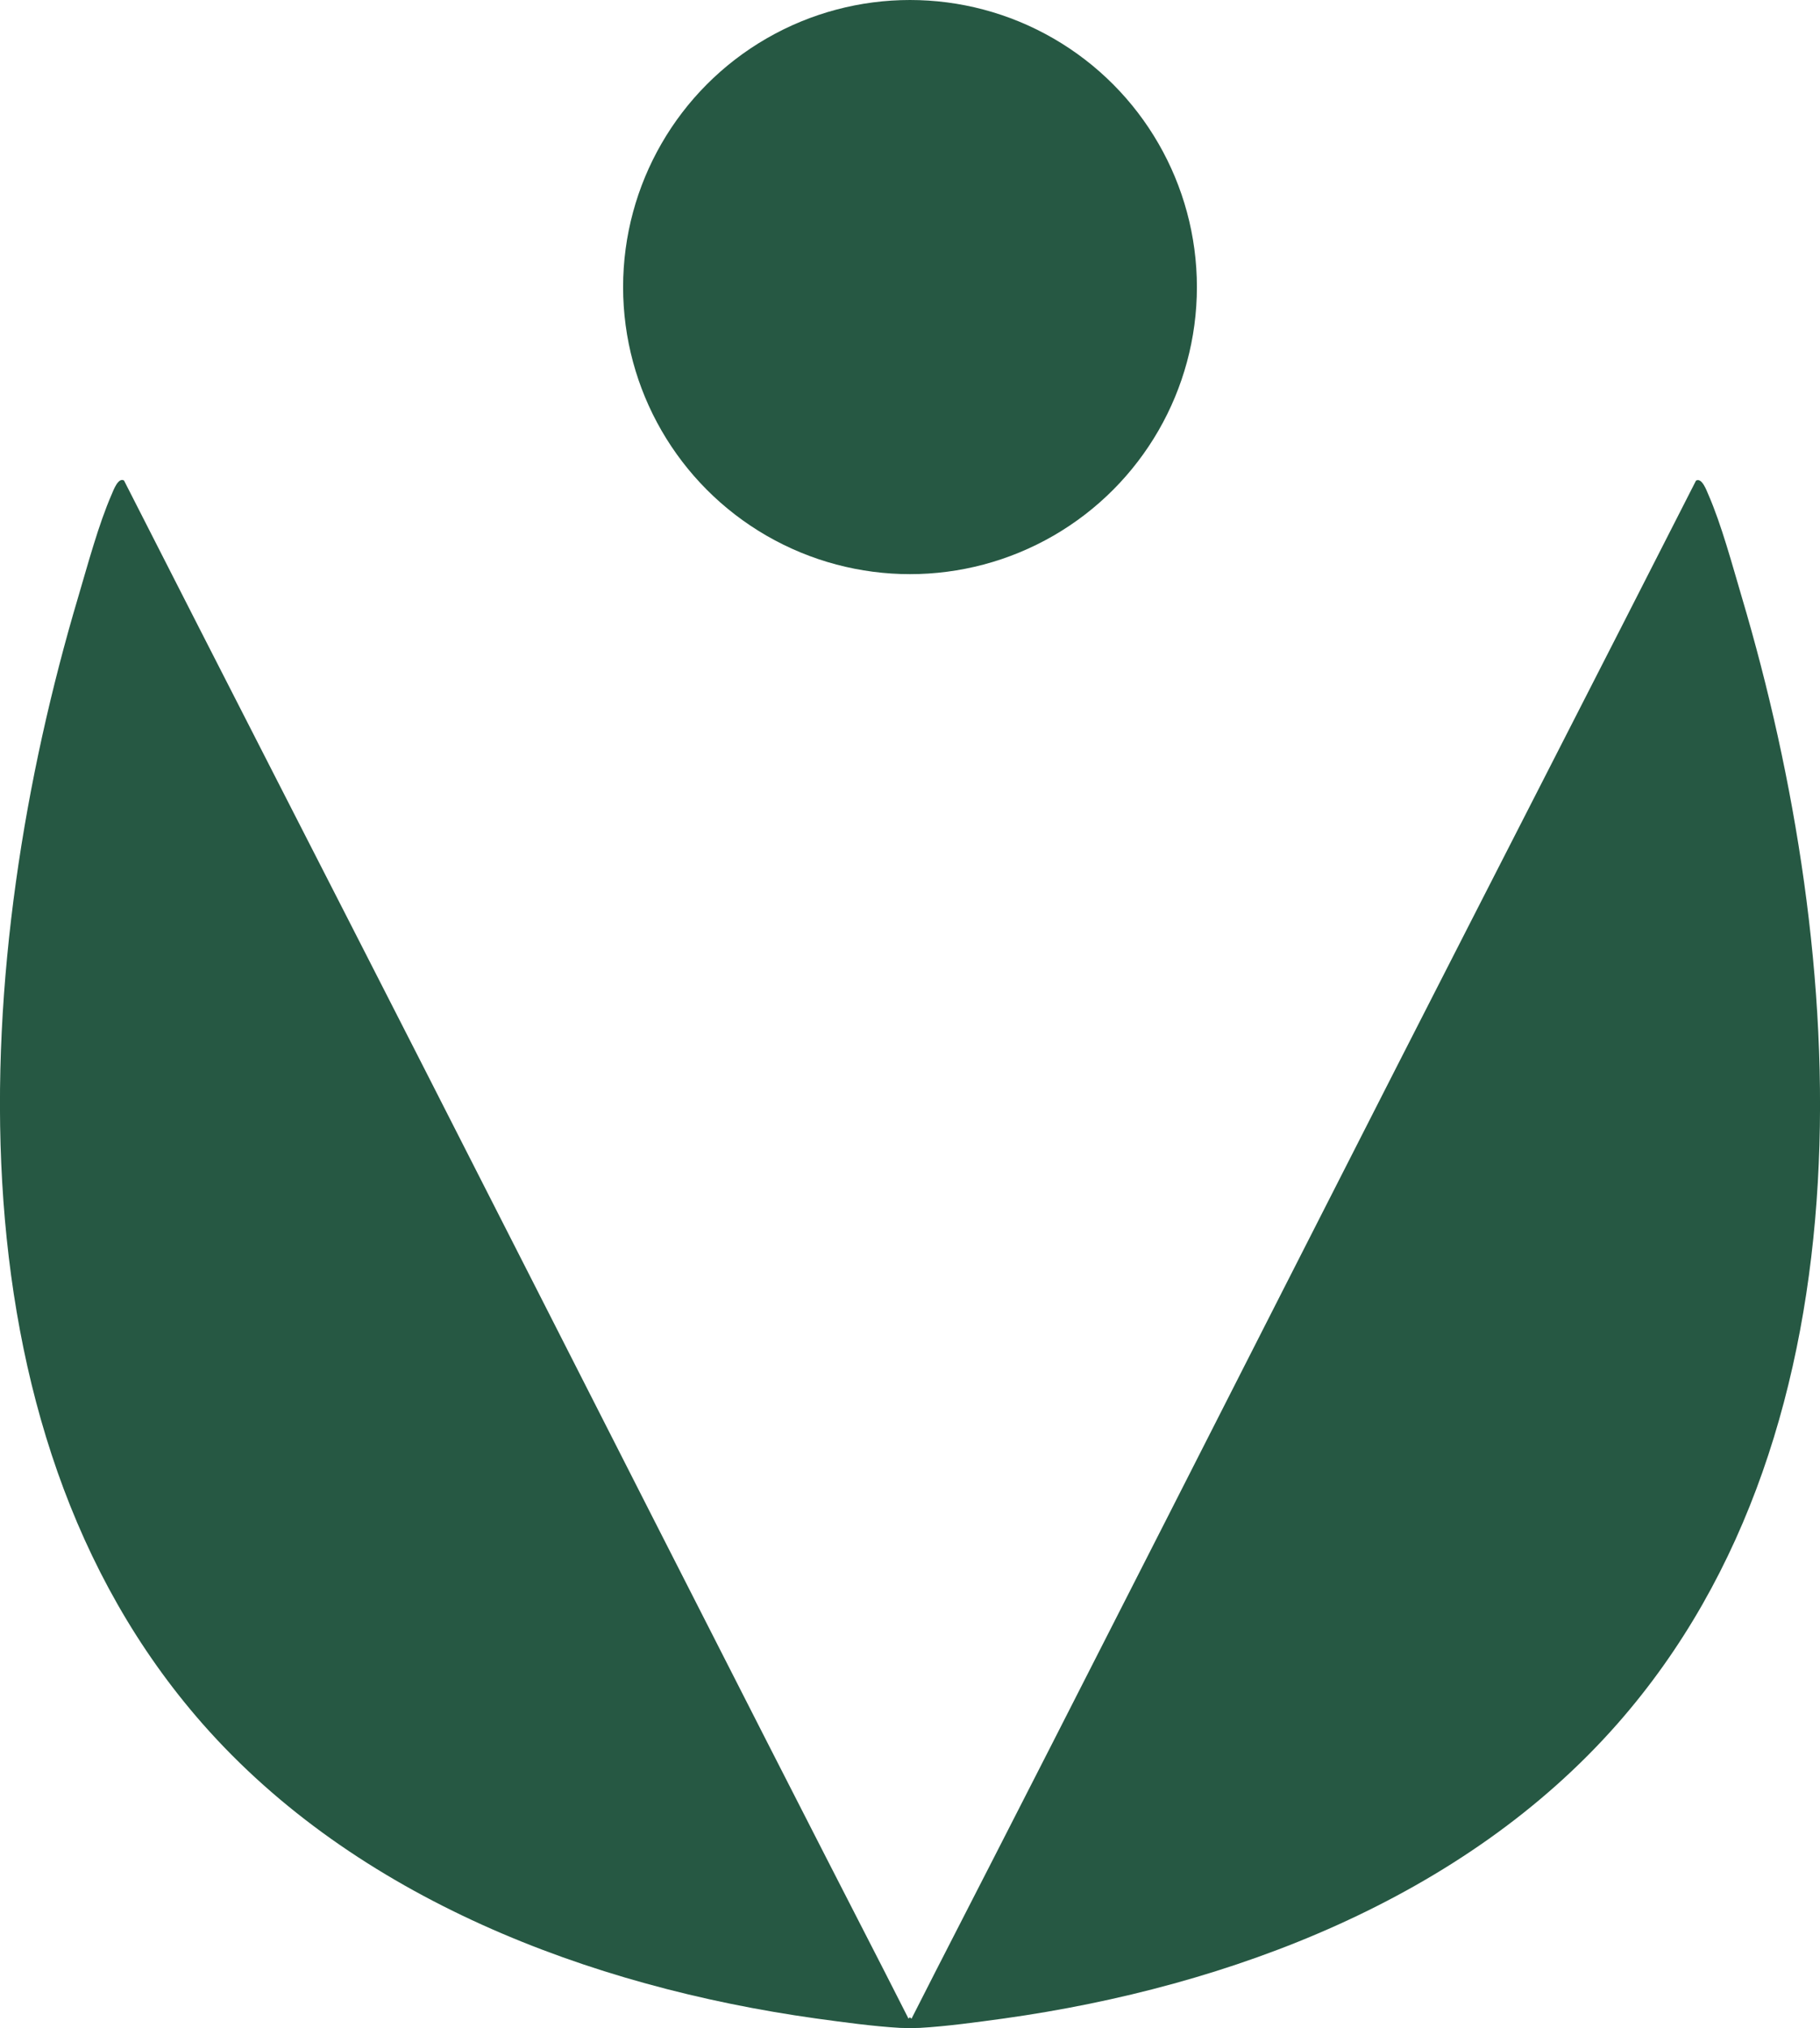 <?xml version="1.0" encoding="UTF-8"?>
<svg id="Capa_2" data-name="Capa 2" xmlns="http://www.w3.org/2000/svg" viewBox="0 0 144.7 161.14">
  <defs>
    <style>
      .cls-1 {
        fill: #265843;
      }
    </style>
  </defs>
  <g id="imagenes">
    <g>
      <circle class="cls-1" cx="72.35" cy="22.81" r="22.81"/>
      <g>
        <path class="cls-1" d="M72.35,160.27v.87c-.23,0-.49,0-.78-.01-2.12-.12-4.59-.46-6.7-.75-18-2.52-36.57-9.55-48.77-23.42C-4.75,113.24-2.22,75.82,6.21,47.46c.75-2.53,1.63-5.81,2.67-8.18.14-.33.52-1.37.98-1.1,7.89,15.5,15.84,30.98,23.75,46.48,12.21,23.93,24.39,48,36.67,71.9l1.95,3.83s.09-.07.12-.11Z"/>
        <path class="cls-1" d="M72.35,160.27v.87c.23,0,.49,0,.78-.01,2.12-.12,4.59-.46,6.7-.75,18-2.52,36.57-9.55,48.77-23.42,20.85-23.7,18.32-61.12,9.89-89.49-.75-2.53-1.63-5.81-2.67-8.18-.14-.33-.52-1.37-.98-1.1-7.89,15.5-15.84,30.98-23.75,46.48-12.21,23.93-24.39,48-36.67,71.9l-1.95,3.83s-.09-.07-.12-.11Z"/>
      </g>
    </g>
  </g>
</svg>